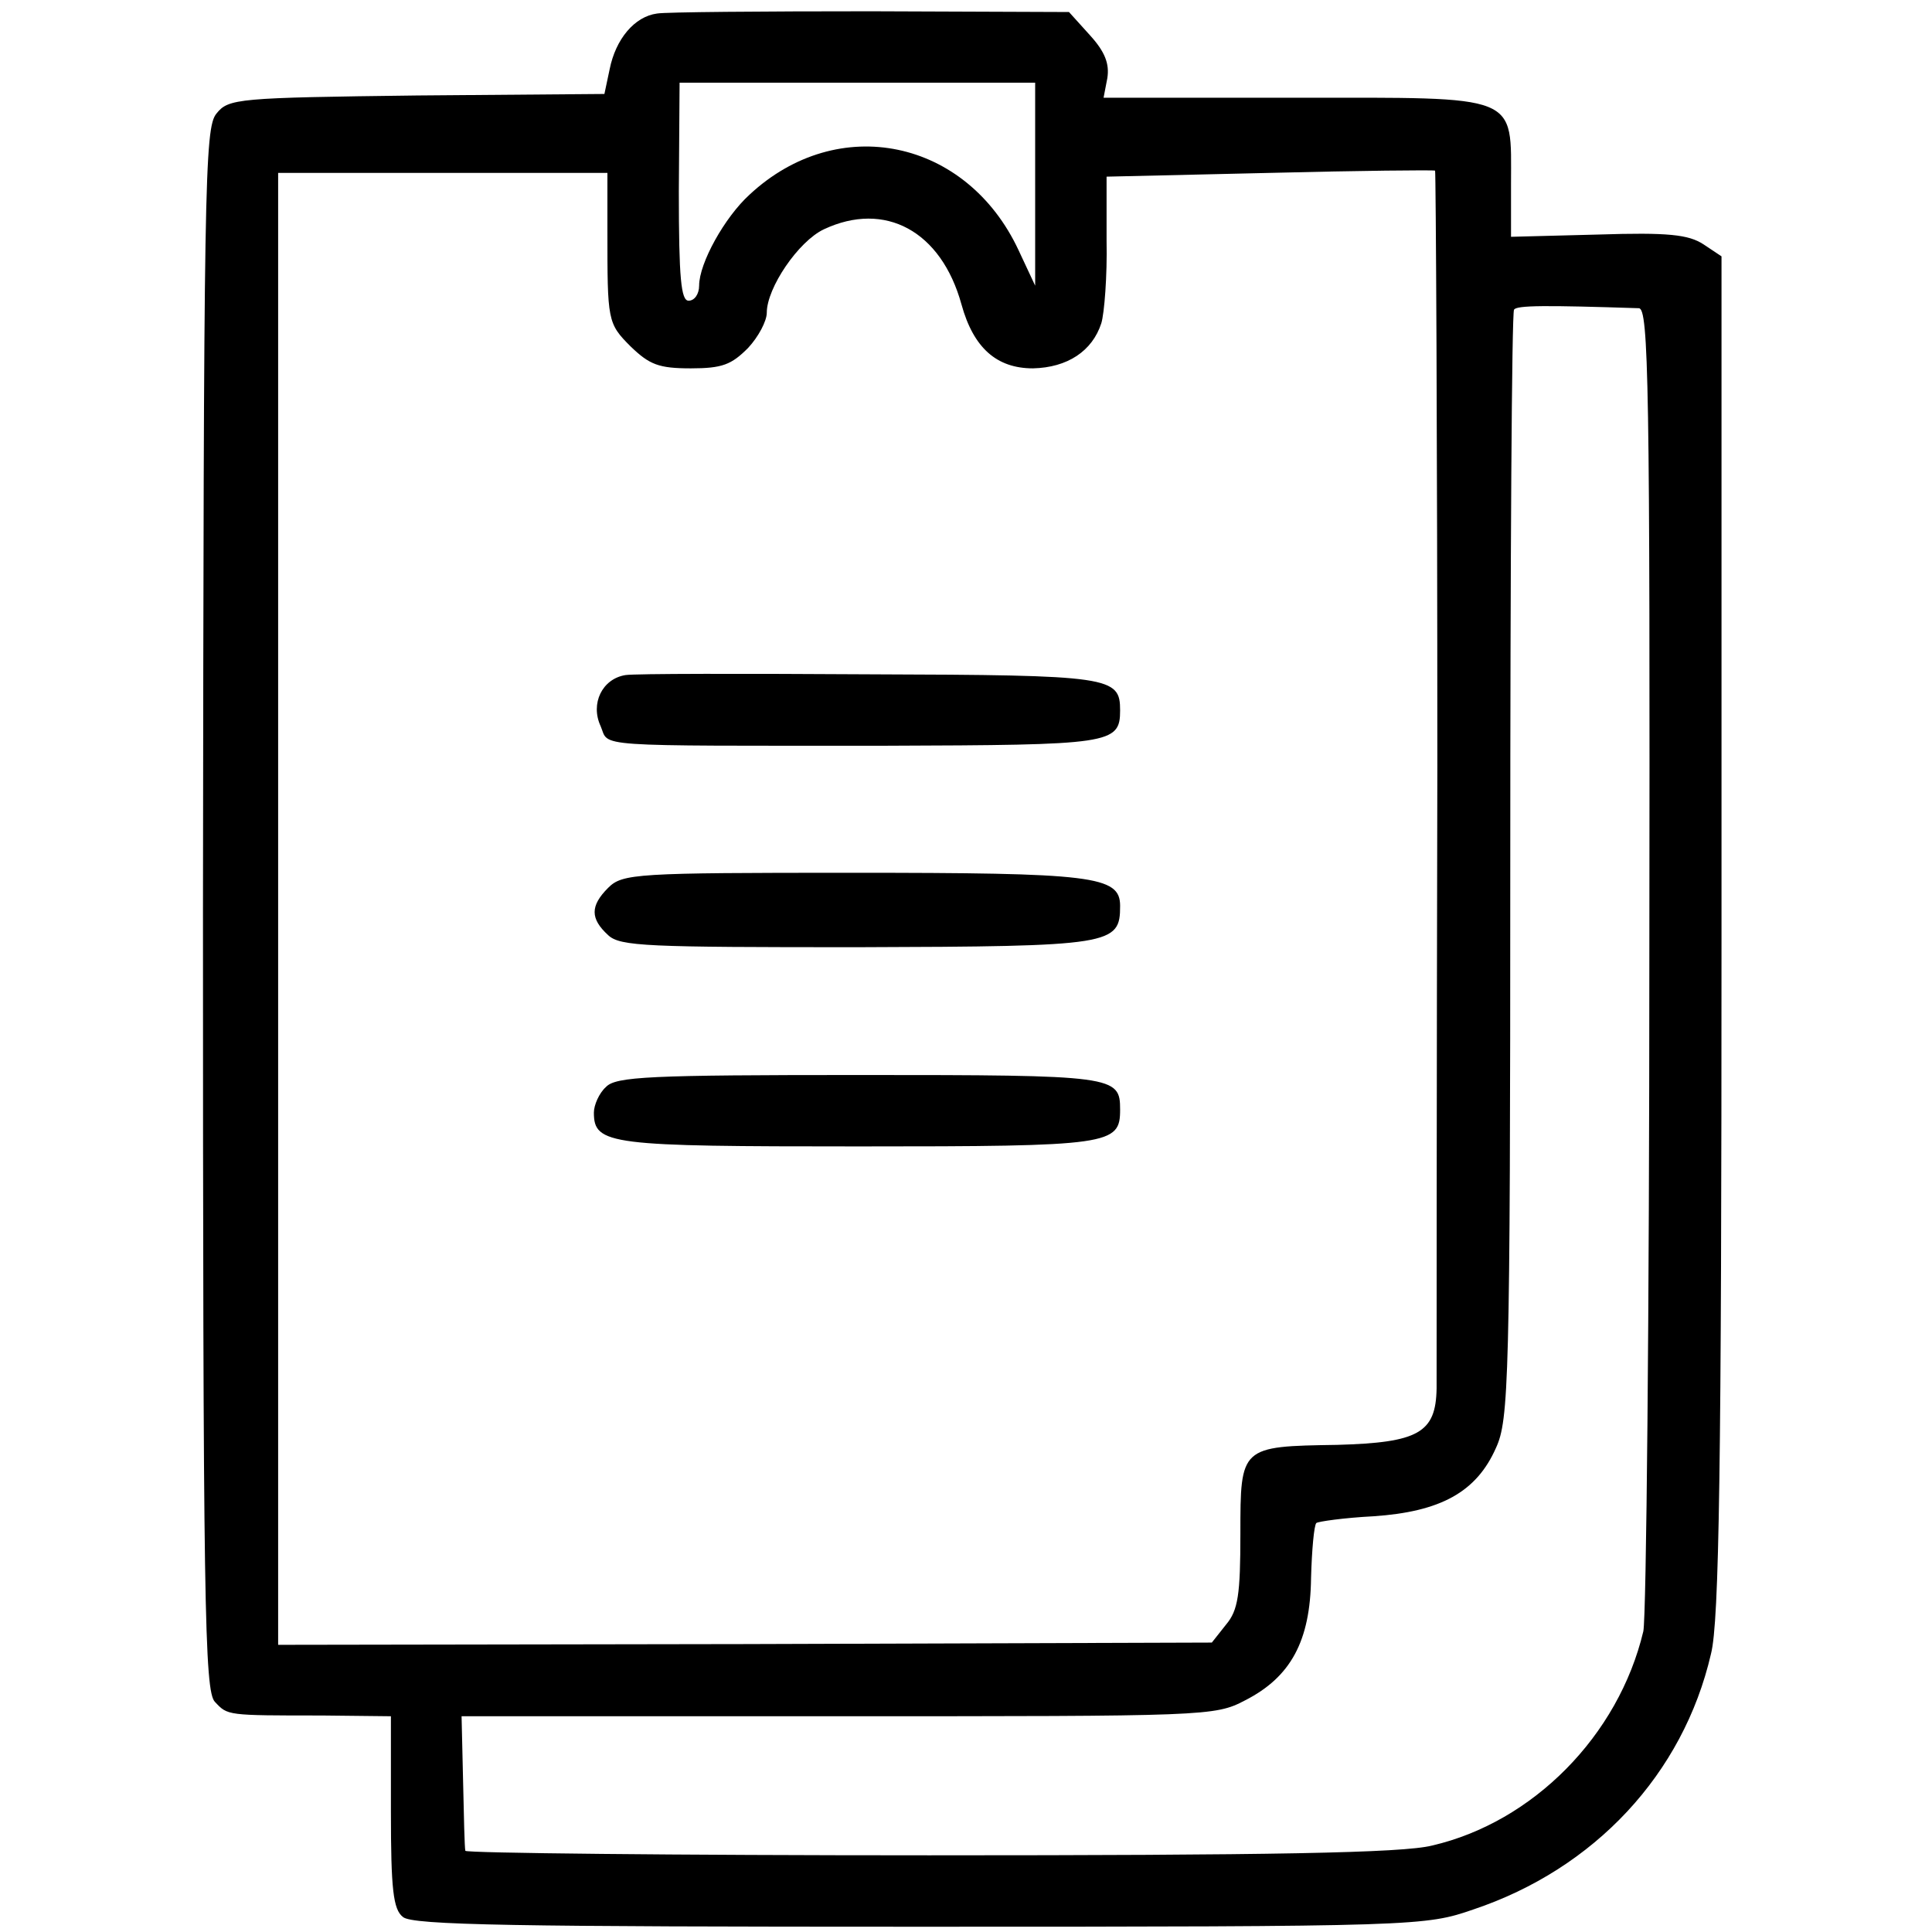 <?xml version="1.0" standalone="no"?>
<!DOCTYPE svg PUBLIC "-//W3C//DTD SVG 20010904//EN"
 "http://www.w3.org/TR/2001/REC-SVG-20010904/DTD/svg10.dtd">
<svg version="1.0" xmlns="http://www.w3.org/2000/svg"
 width="257pt" height="257pt" viewBox="0 0 257 257"
 preserveAspectRatio="xMidYMid meet">
<g transform="translate(0,257) scale(0.1,-0.1)"
fill="#000000" stroke="none">
<path d="M874 2552 c-30 -4 -55 -34 -63 -74 l-7 -33 -249 -2 c-239 -3 -251 -4
-267 -24 -16 -19 -17 -92 -18 -1059 0 -928 2 -1040 16 -1054 17 -18 15 -18
142 -18 l92 -1 0 -127 c0 -103 3 -130 16 -140 12 -11 152 -13 687 -13 666 0
673 1 737 23 161 54 279 180 316 340 11 43 14 251 14 957 l0 902 -24 16 c-20
13 -47 16 -140 13 l-116 -3 0 70 c0 121 14 115 -287 115 l-255 0 5 26 c3 19
-3 35 -23 57 l-28 31 -263 1 c-145 0 -274 -1 -285 -3z m503 -227 l0 -135 -22
47 c-69 148 -240 184 -358 74 -33 -30 -67 -91 -67 -121 0 -11 -6 -20 -14 -20
-10 0 -13 29 -13 145 l1 145 236 0 237 0 0 -135z m535 -772 c-1 -433 -1 -807
-1 -830 -1 -59 -24 -72 -132 -75 -129 -2 -129 -2 -129 -118 0 -81 -3 -102 -19
-121 l-19 -24 -621 -2 -621 -1 0 101 c0 304 0 1797 0 1825 l0 32 219 0 219 0
0 -77 c0 -120 0 -123 31 -154 25 -24 37 -29 80 -29 42 0 54 5 76 27 14 15 25
36 25 47 0 33 42 95 76 111 81 38 156 -2 183 -100 16 -58 47 -85 95 -85 46 1
79 23 91 60 4 13 8 63 7 110 l0 85 217 5 c119 3 218 4 220 3 1 -1 3 -356 3
-790z m268 607 c13 0 15 -100 14 -862 0 -475 -4 -879 -8 -898 -33 -139 -147
-254 -281 -285 -39 -10 -217 -13 -669 -13 -339 0 -617 3 -617 6 -1 4 -2 46 -3
93 l-2 86 501 0 c490 0 501 0 541 21 61 31 87 79 88 163 1 37 4 70 7 73 2 2
37 7 76 9 89 6 137 32 163 91 17 37 19 87 19 773 0 404 2 737 5 741 3 6 43 6
166 2z"/>
<path d="M832 1672 c-31 -5 -47 -38 -33 -68 12 -28 -19 -26 379 -26 299 1 312
2 312 47 0 45 -12 47 -332 48 -167 1 -313 1 -326 -1z"/>
<path d="M809 1389 c-24 -24 -24 -41 0 -63 16 -15 52 -16 332 -16 339 1 349 3
349 55 0 40 -36 44 -358 44 -286 0 -304 -1 -323 -20z"/>
<path d="M806 1124 c-9 -8 -16 -24 -16 -34 0 -43 21 -45 352 -45 336 0 348 2
348 49 0 45 -7 46 -346 46 -280 0 -325 -2 -338 -16z"/>
</g>
</svg>
